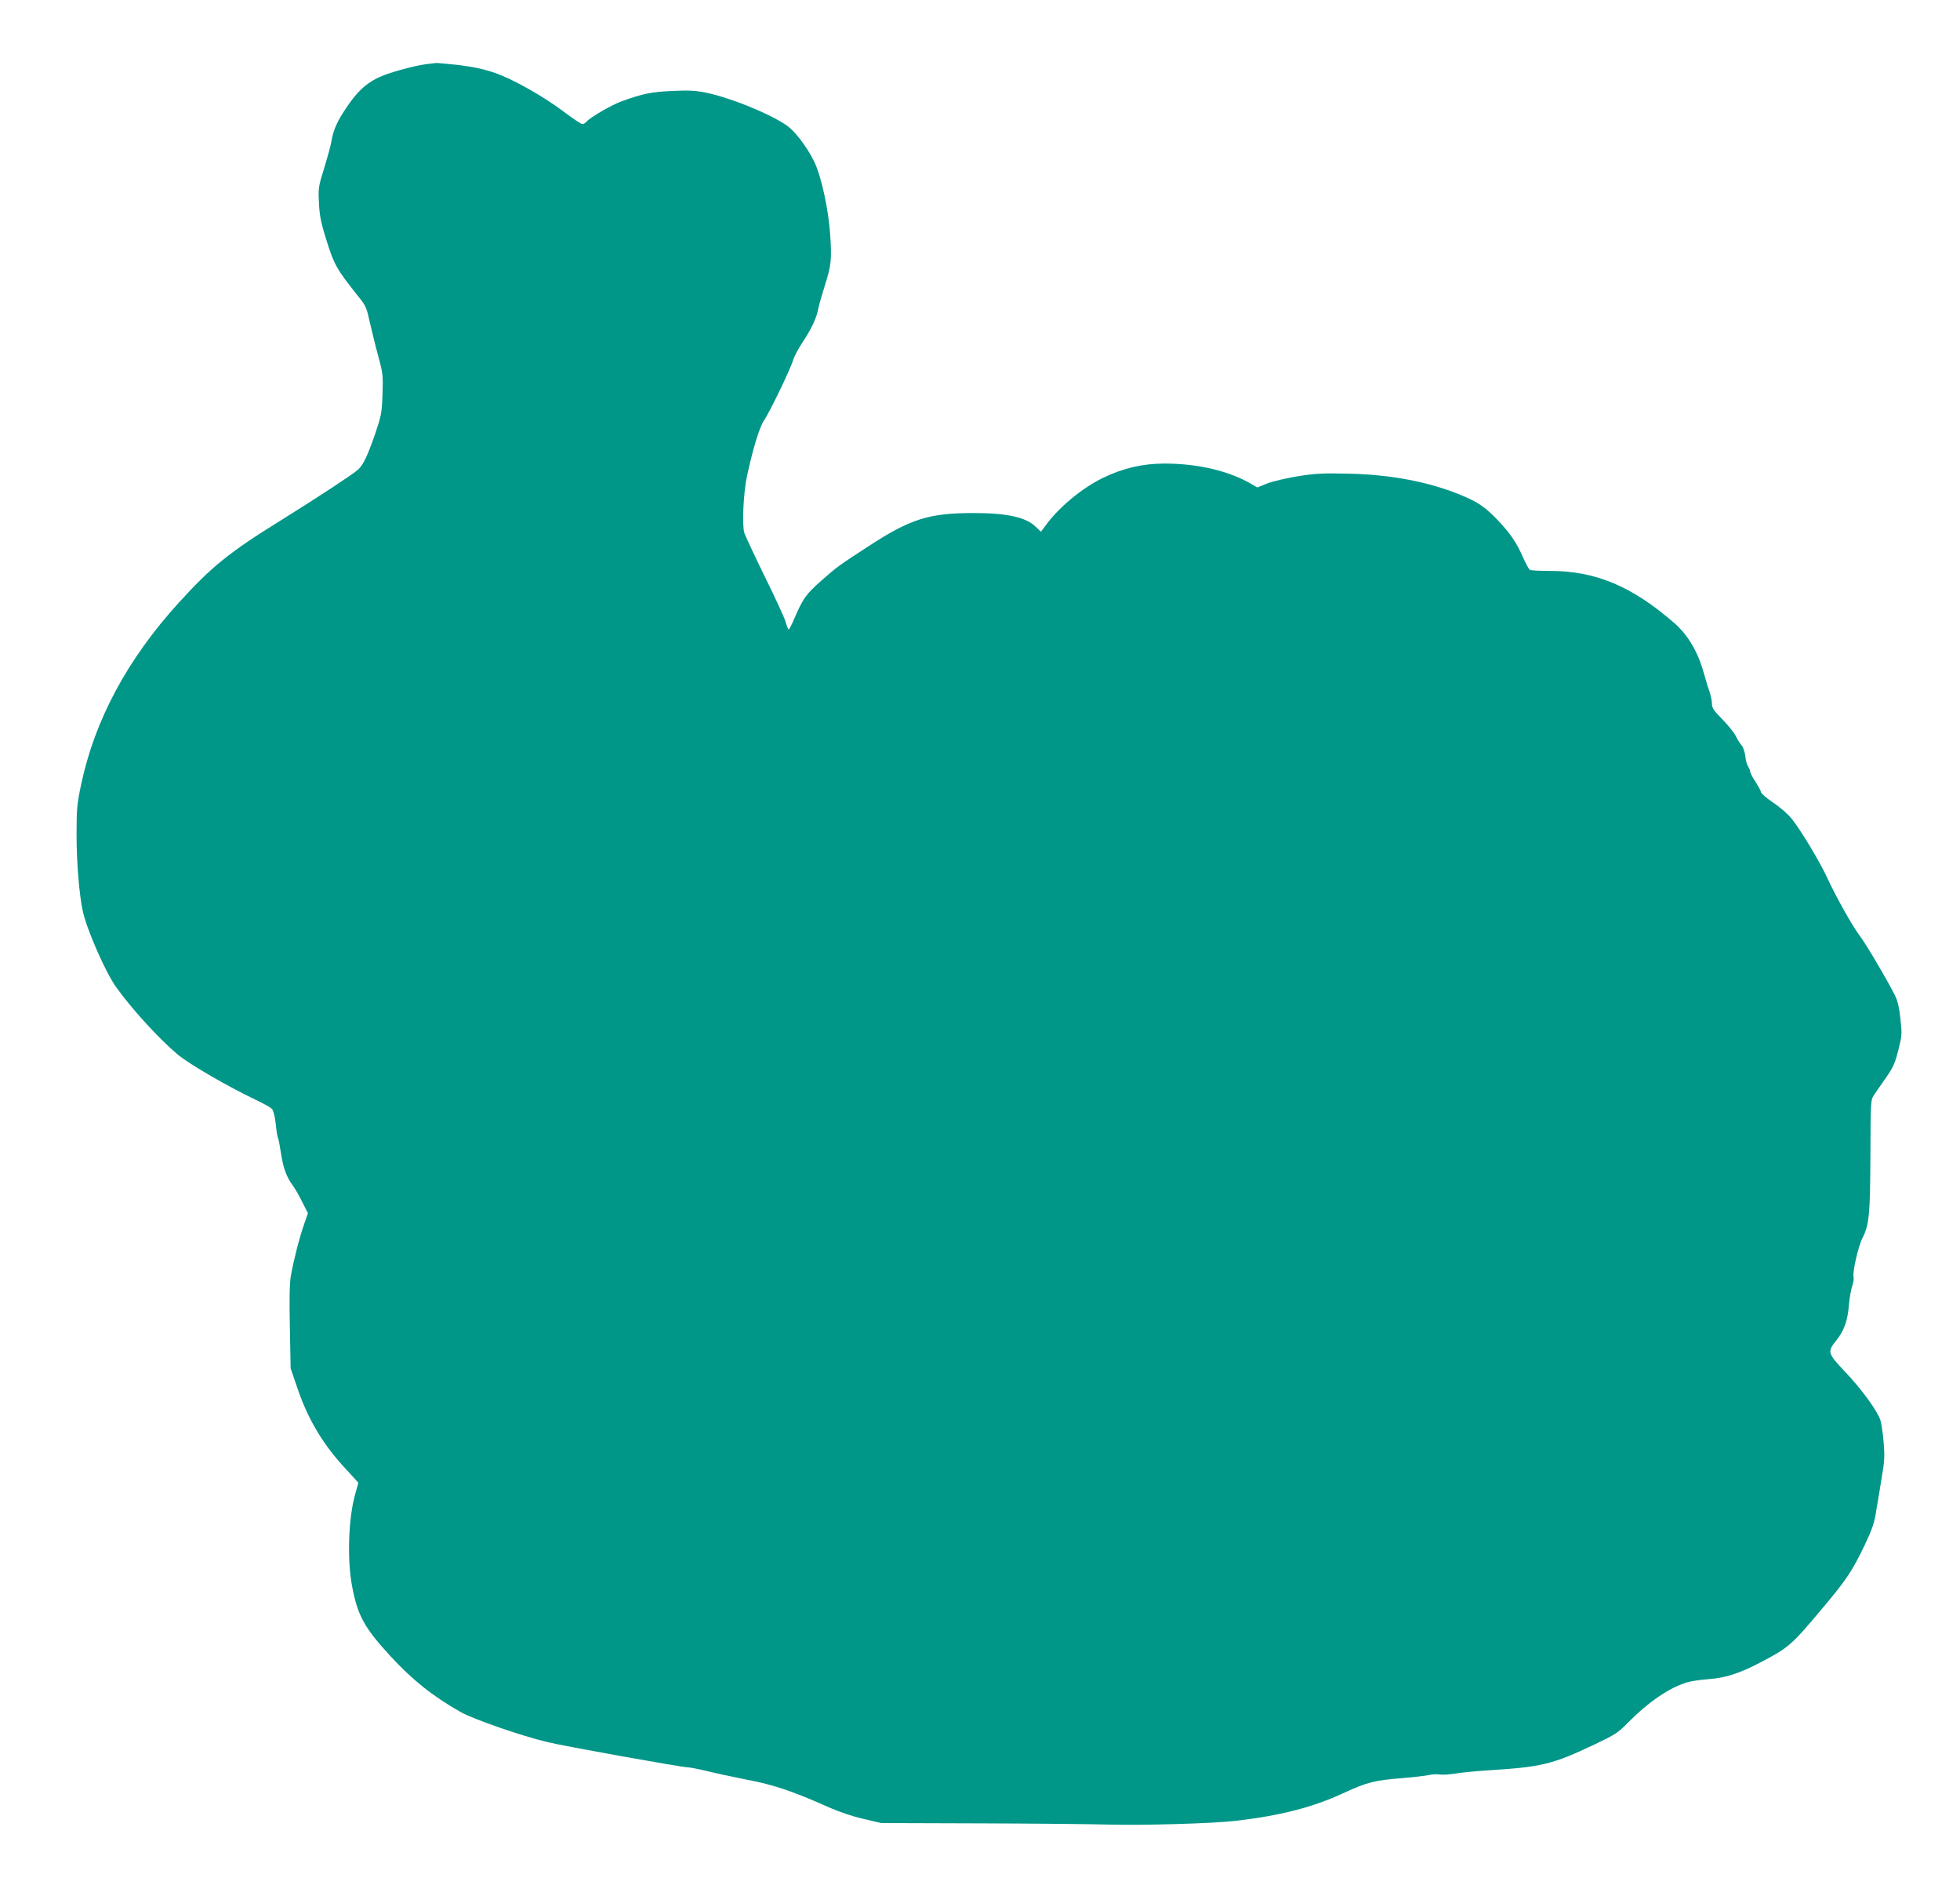 <?xml version="1.0" standalone="no"?>
<!DOCTYPE svg PUBLIC "-//W3C//DTD SVG 20010904//EN"
 "http://www.w3.org/TR/2001/REC-SVG-20010904/DTD/svg10.dtd">
<svg version="1.0" xmlns="http://www.w3.org/2000/svg"
 width="1280pt" height="1231pt" viewBox="0 0 1280 1231"
 preserveAspectRatio="xMidYMid meet">
<g transform="translate(0,1231) scale(0.1,-0.1)"
fill="#009688" stroke="none">
<path d="M2775 11890 c-70 -10 -223 -51 -287 -79 -100 -43 -165 -106 -250
-241 -42 -66 -63 -120 -73 -180 -4 -25 -25 -103 -47 -175 -39 -124 -40 -134
-35 -230 3 -76 13 -127 40 -215 60 -193 69 -210 226 -407 39 -48 47 -68 66
-157 13 -55 37 -155 55 -221 31 -113 32 -127 28 -250 -4 -121 -8 -139 -47
-255 -49 -143 -79 -206 -113 -237 -32 -29 -254 -175 -501 -329 -338 -209 -457
-305 -669 -539 -336 -369 -549 -766 -638 -1187 -27 -128 -30 -159 -30 -329 0
-181 18 -402 42 -504 27 -120 149 -397 216 -490 102 -143 283 -341 403 -441
77 -64 326 -208 506 -294 51 -24 100 -51 109 -61 10 -12 19 -48 25 -98 4 -45
11 -85 14 -91 4 -6 13 -54 21 -106 14 -94 36 -151 79 -209 12 -17 39 -63 59
-104 l37 -73 -25 -72 c-30 -83 -70 -242 -87 -340 -8 -48 -10 -154 -6 -335 l5
-266 46 -134 c69 -203 170 -370 319 -528 42 -45 77 -84 77 -85 0 -2 -9 -35
-20 -73 -45 -156 -54 -432 -20 -606 36 -189 80 -268 247 -450 146 -159 282
-267 463 -369 82 -46 398 -156 564 -195 114 -28 880 -165 917 -165 13 0 69
-11 124 -24 55 -14 174 -39 263 -57 172 -32 302 -76 532 -179 71 -31 158 -61
230 -77 l115 -27 645 -2 c355 -1 735 -5 845 -8 214 -6 672 7 820 24 291 33
509 89 705 180 160 74 205 85 395 100 71 6 147 15 169 20 22 5 53 6 68 3 16
-3 61 0 101 6 40 7 135 16 212 21 356 22 424 39 702 171 130 62 150 74 217
143 134 135 271 228 385 261 25 8 89 17 141 21 111 8 206 39 350 116 173 91
193 109 397 353 151 179 191 240 271 407 50 106 63 143 76 230 10 57 26 155
36 218 17 98 19 132 11 225 -5 61 -15 126 -22 145 -22 63 -125 203 -229 312
-115 122 -118 131 -58 205 50 62 74 129 82 226 4 48 14 106 22 129 8 23 12 49
9 59 -9 28 30 200 58 255 44 87 50 151 52 539 1 339 2 362 20 390 11 17 46 67
78 113 50 71 62 97 84 184 24 95 25 106 14 204 -8 77 -18 118 -37 157 -54 106
-188 334 -229 387 -47 62 -156 256 -214 382 -47 102 -168 303 -227 378 -25 32
-76 77 -124 109 -44 30 -80 61 -80 69 0 7 -16 37 -35 66 -19 29 -35 59 -35 67
0 8 -6 23 -14 34 -7 11 -16 42 -18 68 -3 27 -14 58 -24 70 -11 12 -28 40 -39
62 -11 22 -50 70 -87 108 -56 57 -68 74 -68 102 0 18 -7 52 -15 76 -9 24 -27
85 -41 134 -37 131 -102 240 -189 316 -278 242 -517 342 -816 341 -63 0 -121
3 -128 7 -7 5 -27 41 -45 82 -41 95 -83 156 -165 243 -85 88 -131 119 -249
167 -204 83 -449 130 -722 136 -166 4 -215 2 -330 -16 -74 -12 -165 -33 -202
-47 l-67 -27 -36 21 c-147 87 -351 135 -570 135 -143 0 -271 -30 -401 -93
-129 -62 -274 -180 -361 -292 l-45 -60 -37 35 c-63 60 -186 87 -401 87 -295 0
-414 -38 -690 -218 -191 -124 -205 -134 -307 -224 -101 -90 -119 -115 -179
-255 -15 -35 -30 -63 -33 -63 -4 0 -12 20 -19 45 -6 25 -68 159 -136 297 -68
139 -129 269 -135 288 -16 53 -6 261 17 370 39 181 82 321 111 364 36 51 178
346 191 396 6 21 33 73 62 116 59 90 92 161 102 219 4 22 23 87 41 145 44 137
48 177 36 345 -12 163 -56 367 -101 464 -39 82 -108 179 -162 226 -85 73 -373
194 -548 230 -68 14 -112 16 -220 11 -137 -6 -194 -18 -332 -68 -67 -25 -205
-105 -228 -133 -7 -8 -19 -15 -27 -15 -8 0 -59 34 -115 76 -139 105 -335 216
-456 258 -73 25 -138 39 -234 51 -73 8 -140 14 -148 14 -8 -1 -42 -5 -75 -9z"/>
</g>
</svg>
